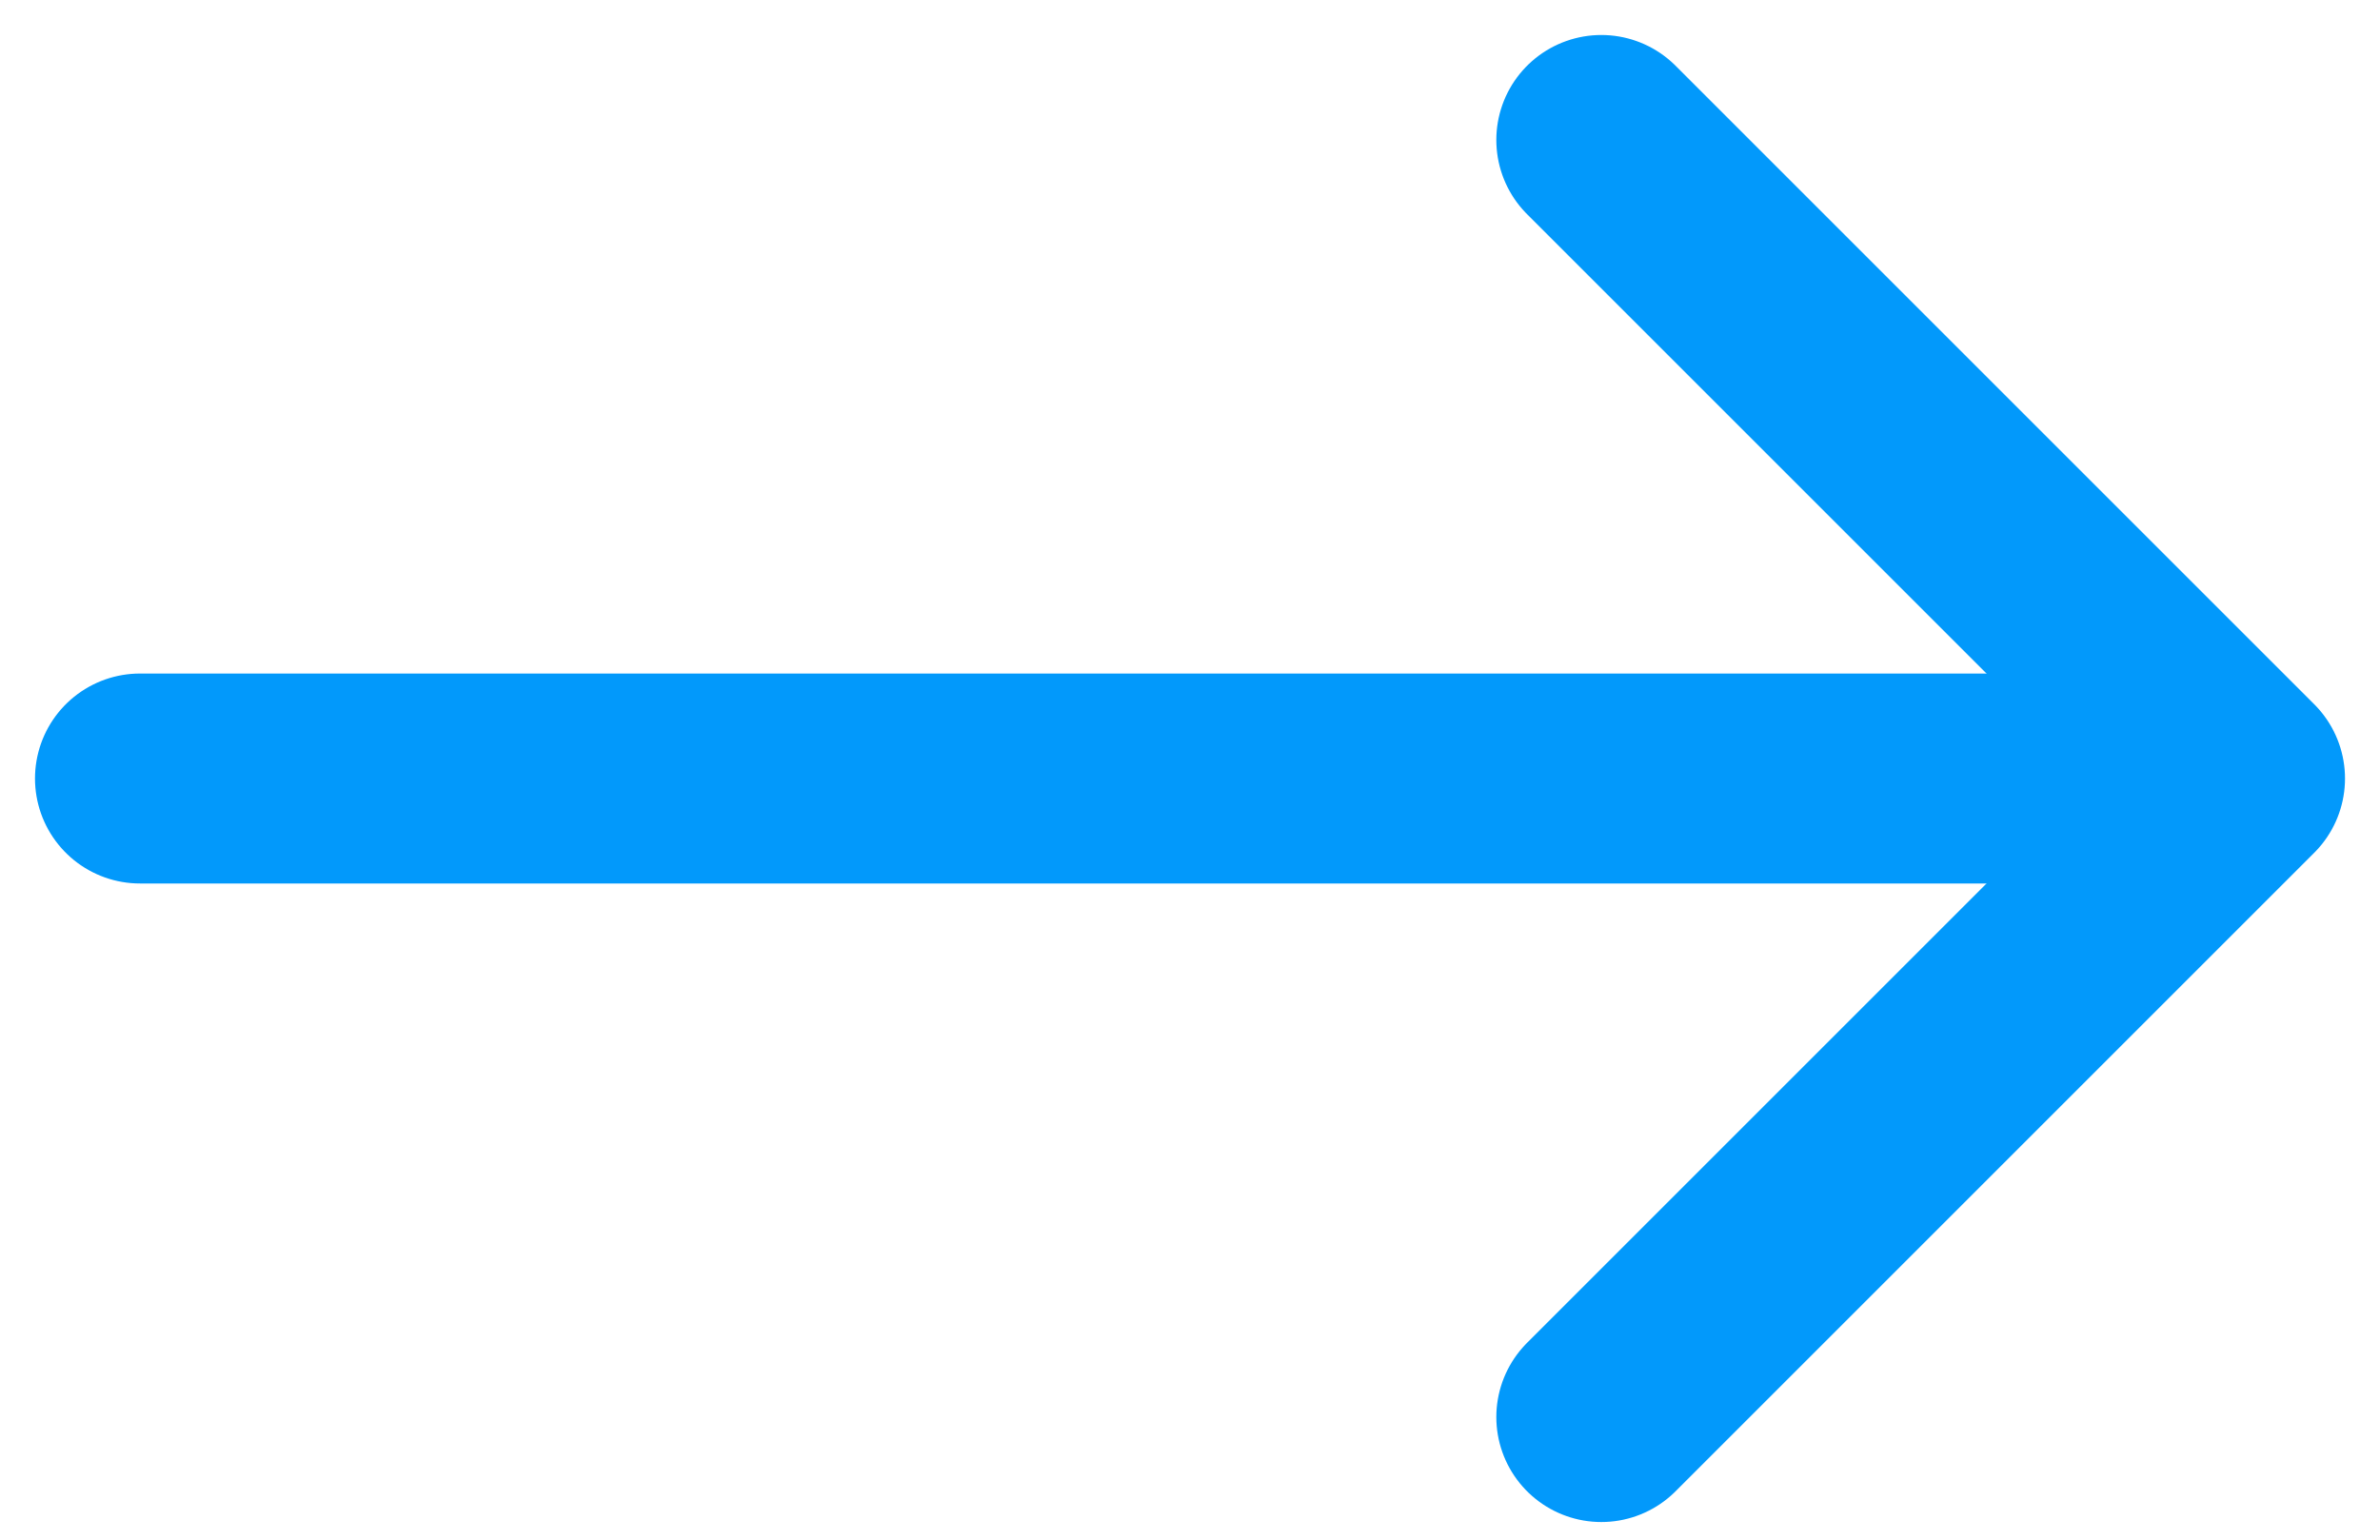 <svg width="17" height="11" viewBox="0 0 17 11" fill="none" xmlns="http://www.w3.org/2000/svg">
<path d="M15 5.562L1 5.562" stroke="#0299FB" stroke-width="1.5" stroke-miterlimit="10" stroke-linecap="round" stroke-linejoin="round"/>
<path d="M11.438 1L16 5.562L11.438 10.124" stroke="#0299FB" stroke-width="1.5" stroke-miterlimit="10" stroke-linecap="round" stroke-linejoin="round"/>
</svg>
